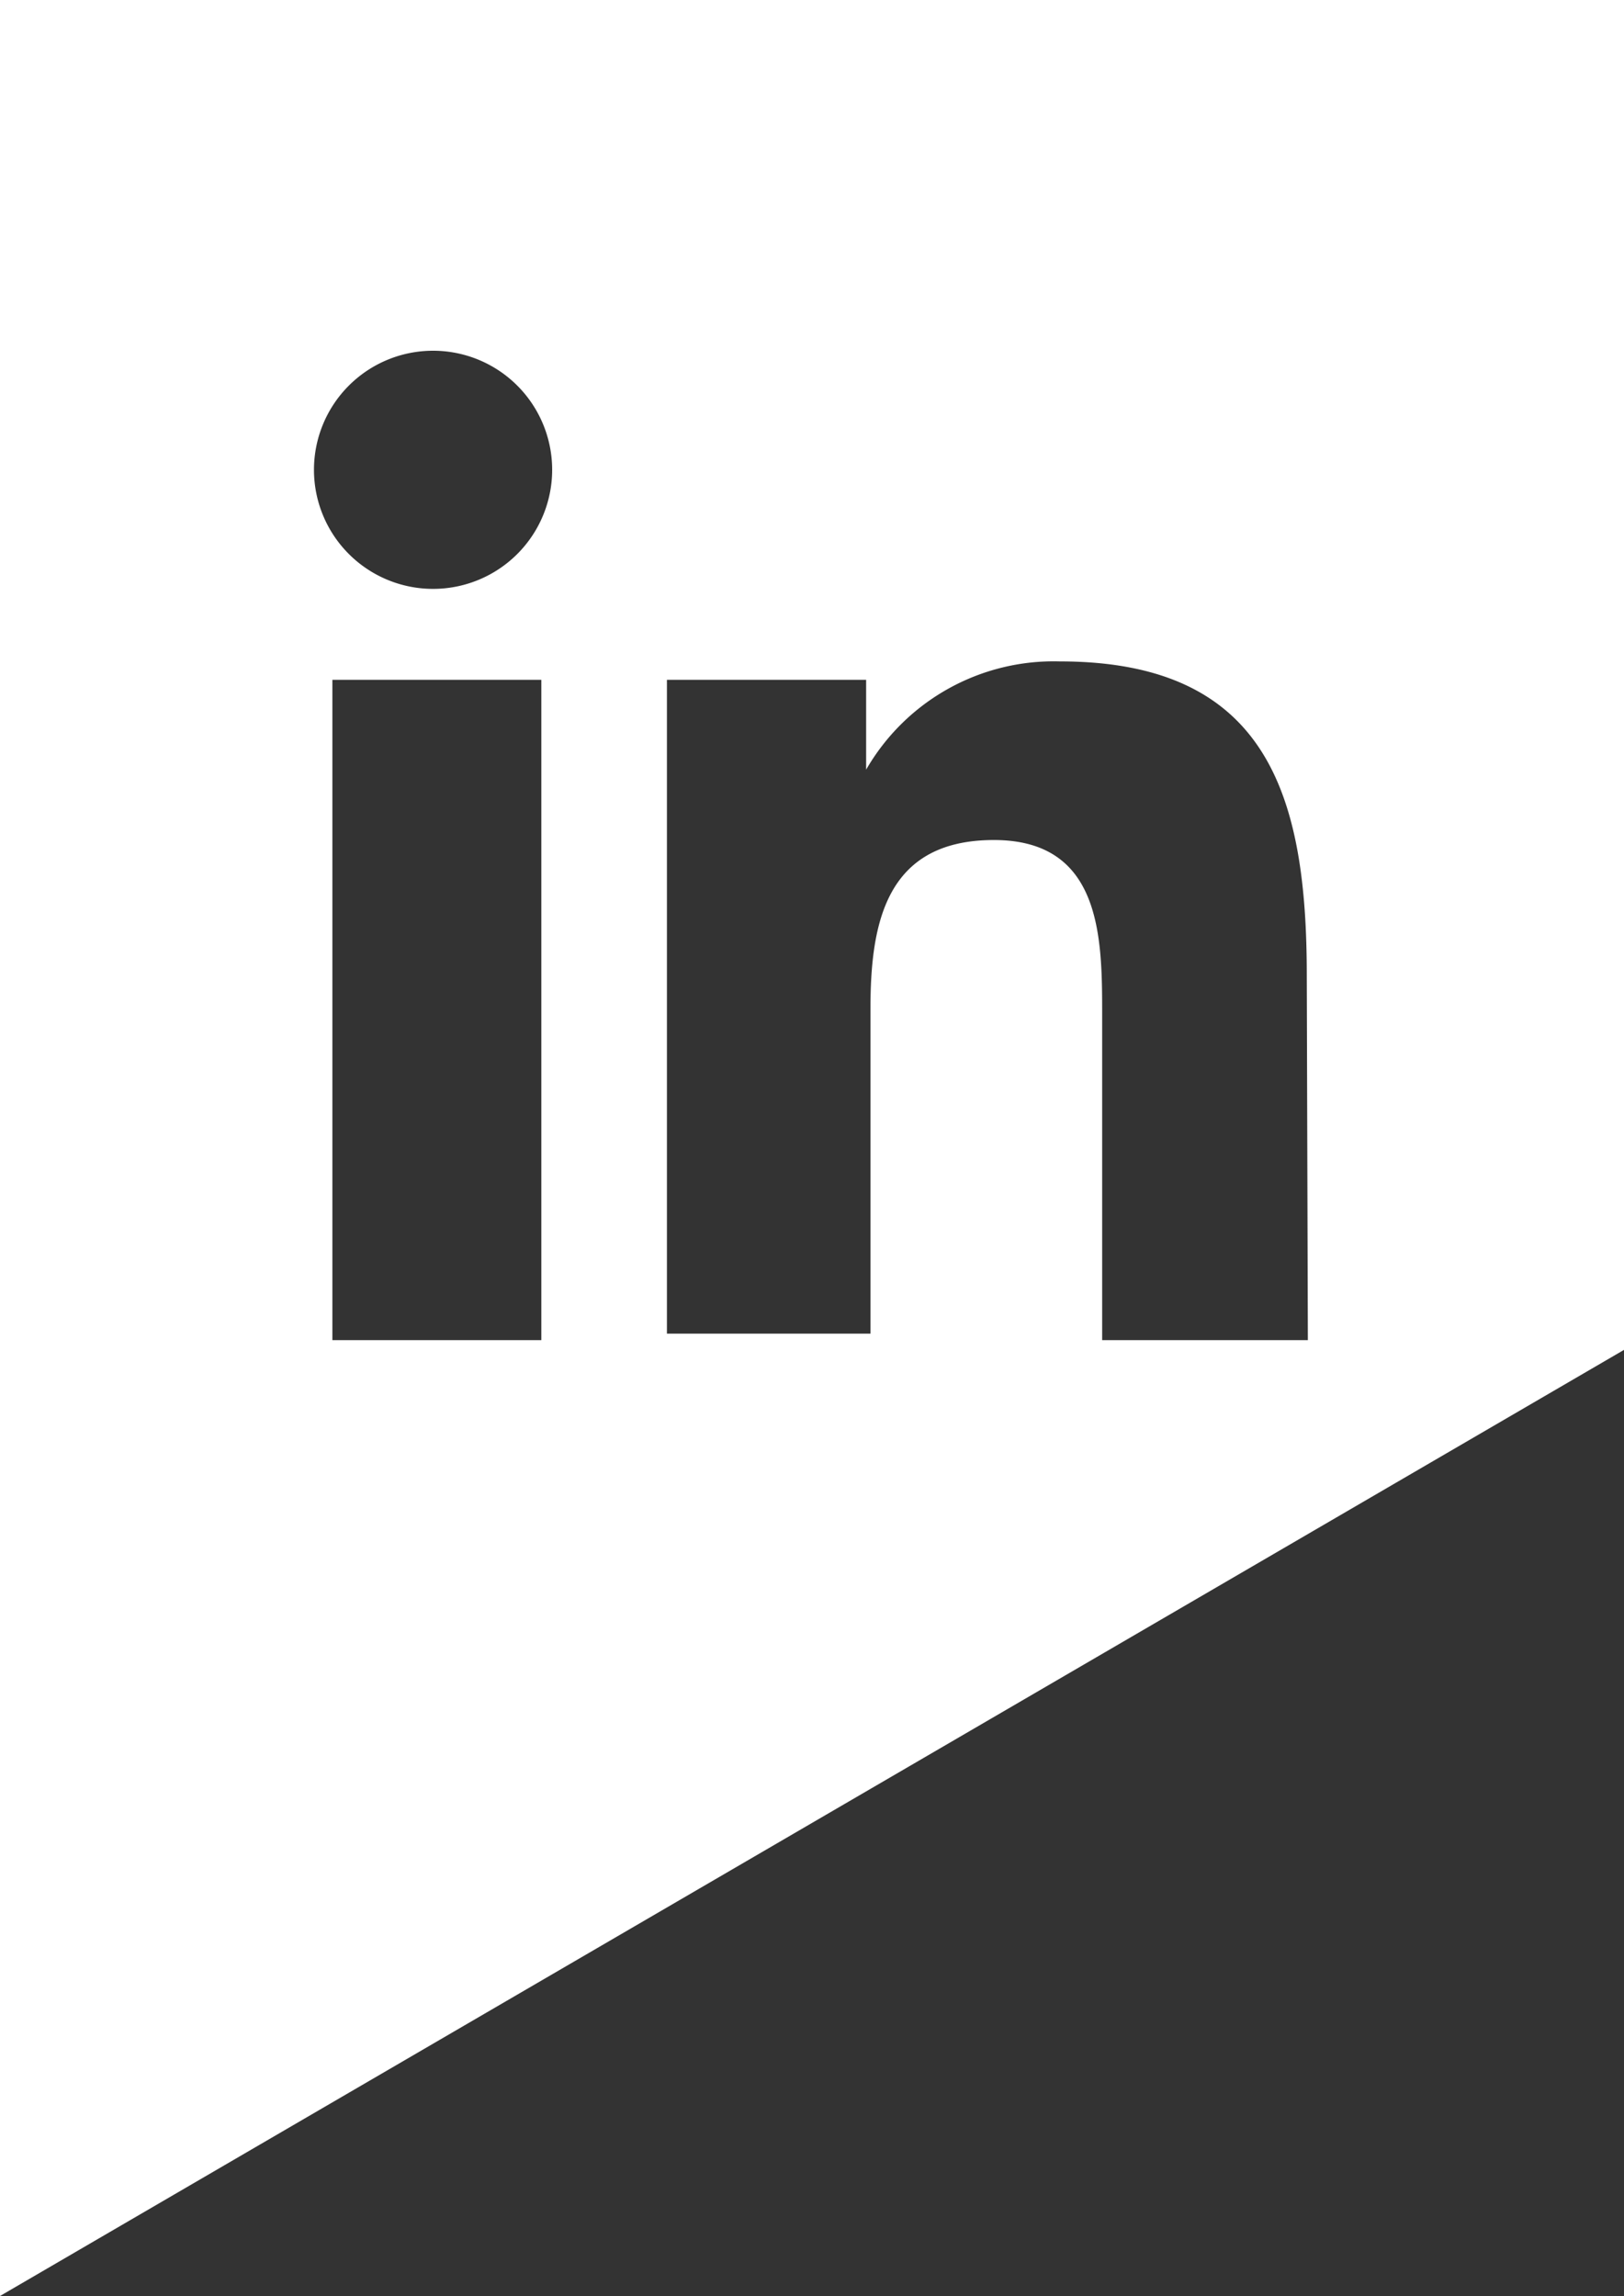 <svg xmlns="http://www.w3.org/2000/svg" width="15px" height="21.21px" viewBox="0 0 15 21.21"><rect x="0" y="0" width="15" height="21.21" fill="#333333" stroke="none"/><title>inLogo</title><g id="Ebene_2" data-name="Ebene 2"><g id="Ebene_1-2" data-name="Ebene 1"><path d="M12.08,12.38h-1.9v-3c0-.71,0-1.62-1-1.62s-1.14.77-1.14,1.56v3H6.16V6.28H8v.83H8a2,2,0,0,1,1.79-1c1.93,0,2.28,1.26,2.28,2.9ZM4,5.44a1.1,1.1,0,1,1,1.1-1.1A1.1,1.1,0,0,1,4,5.44m1,6.94H3.07V6.28H5ZM0,0V21.21l15-8.74V0Z" style="fill:#fff"/></g></g></svg>
